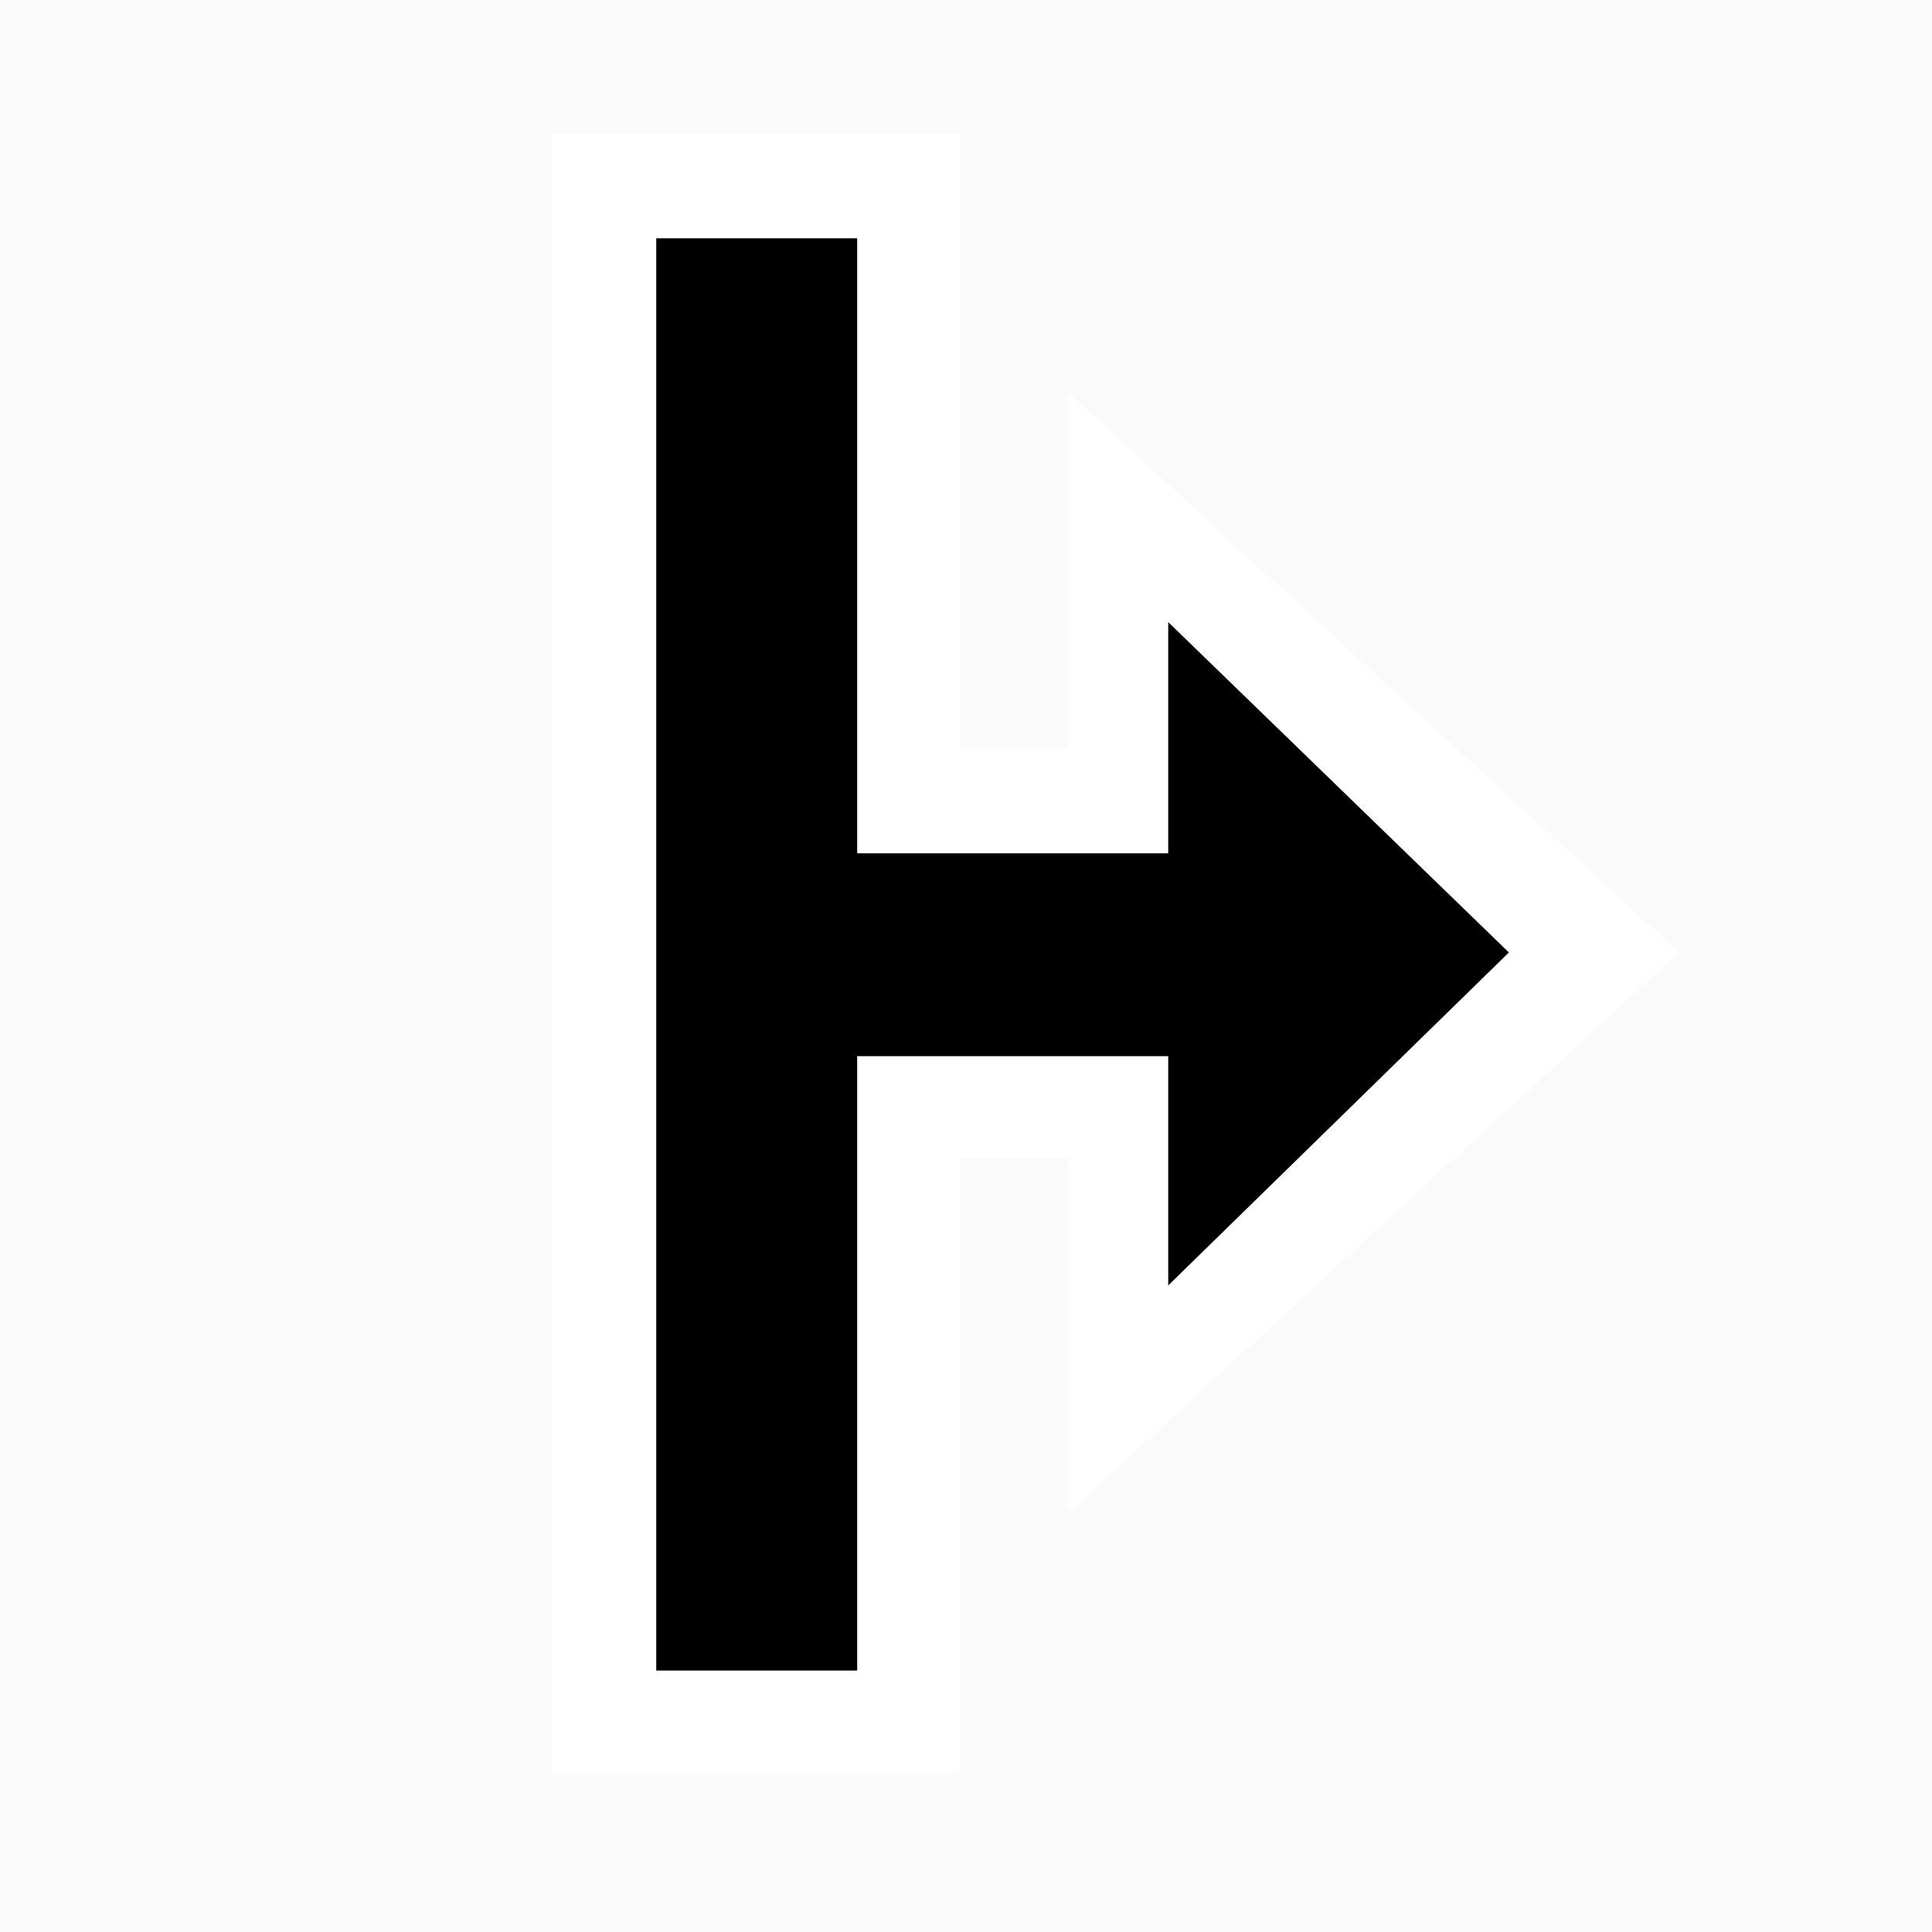 <svg id="Layer_1" data-name="Layer 1" xmlns="http://www.w3.org/2000/svg" xmlns:xlink="http://www.w3.org/1999/xlink" width="30" height="30" viewBox="0 0 30 30"><defs><style>.cls-1{fill:none;}.cls-2{fill:#fafafa;}.cls-3{clip-path:url(#clip-path);}.cls-4{clip-path:url(#clip-path-2);}.cls-5{fill:#fff;}</style><clipPath id="clip-path"><rect class="cls-1" x="3" y="4.63" width="28" height="20.36" transform="translate(2.19 31.81) rotate(-90)"/></clipPath><clipPath id="clip-path-2"><rect class="cls-1" x="-4.16" y="-4.28" width="38.18" height="38.18"/></clipPath></defs><rect class="cls-2" width="30" height="30"/><g class="cls-3"><g class="cls-4"><polygon class="cls-5" points="8.57 27.53 14.9 27.53 14.9 17.98 16.59 17.98 16.59 23.49 26.07 14.79 16.59 6.1 16.59 11.63 14.9 11.63 14.9 2.08 8.57 2.08 8.57 27.53"/><polygon points="13.31 25.94 13.31 16.4 18.14 16.4 18.14 19.96 23.43 14.79 18.14 9.66 18.14 13.25 13.31 13.25 13.31 3.7 10.19 3.7 10.19 25.94 13.31 25.94"/></g></g></svg>
